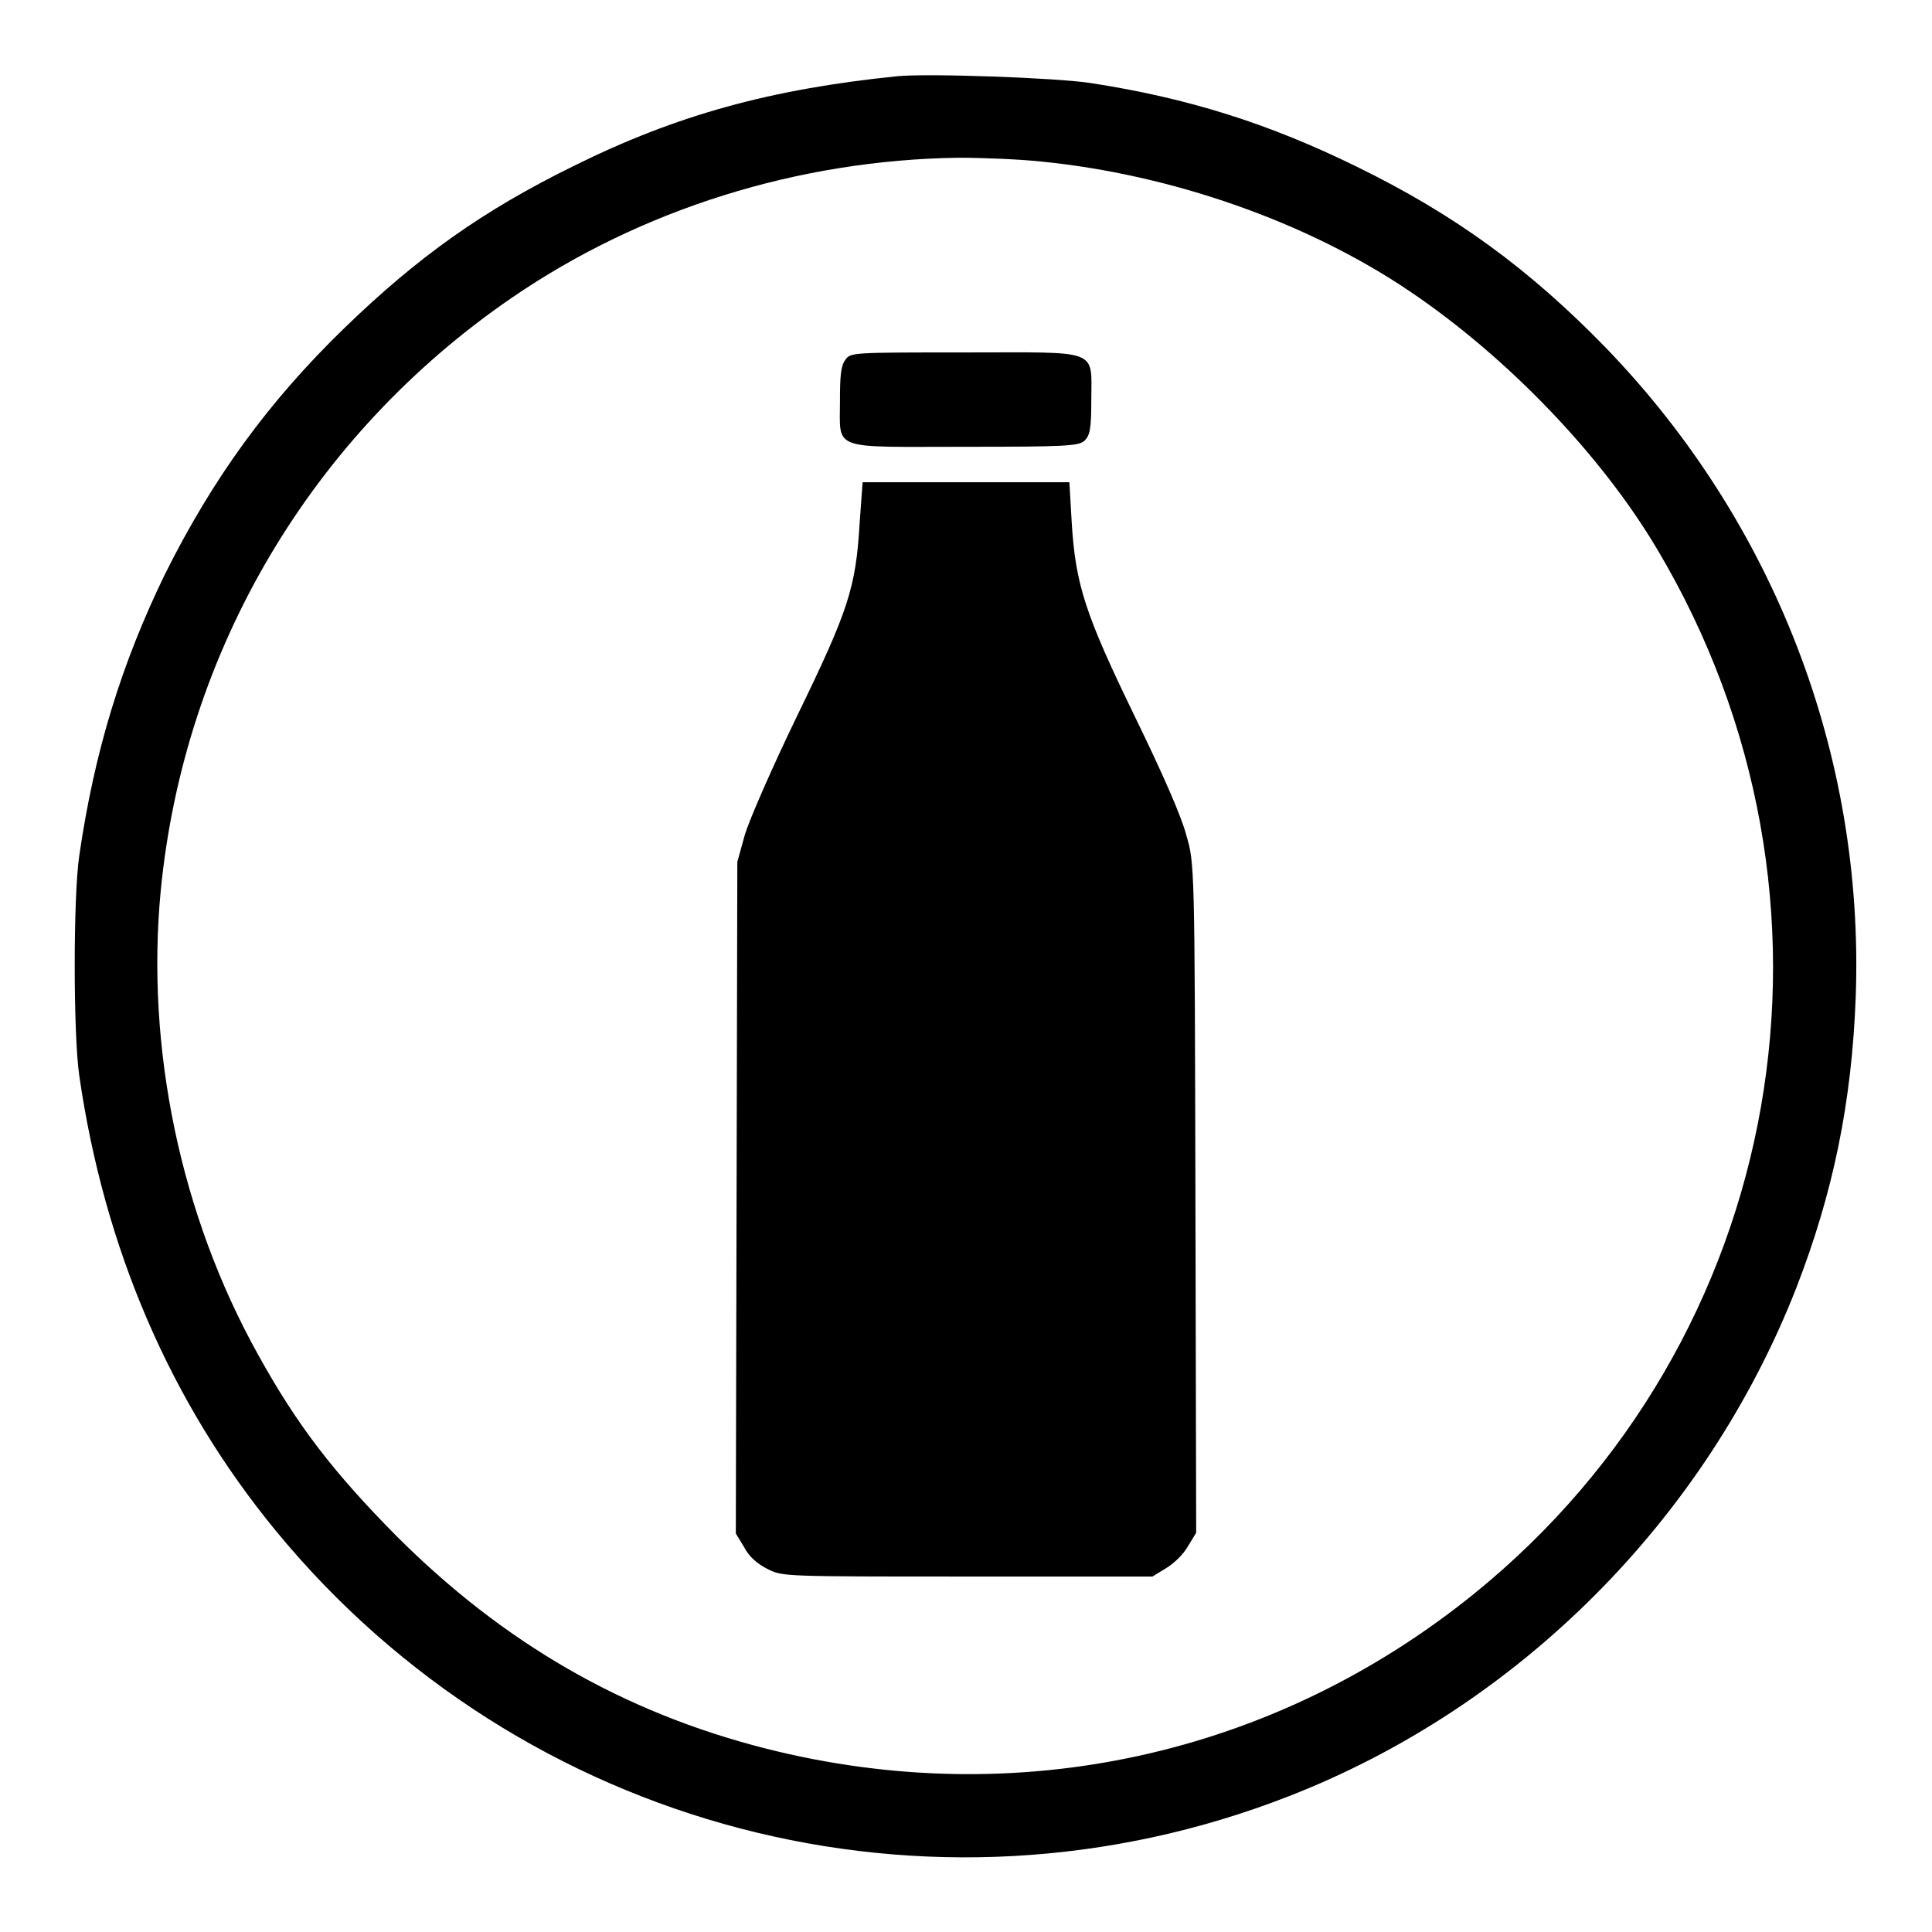 <?xml version="1.0" encoding="utf-8"?>
<!-- Svg Vector Icons : http://www.onlinewebfonts.com/icon -->
<!DOCTYPE svg PUBLIC "-//W3C//DTD SVG 1.1//EN" "http://www.w3.org/Graphics/SVG/1.1/DTD/svg11.dtd">
<svg version="1.1" xmlns="http://www.w3.org/2000/svg" xmlns:xlink="http://www.w3.org/1999/xlink" x="0px" y="0px" viewBox="0 0 256 256" enable-background="new 0 0 256 256" xml:space="preserve">
<g><g><g><path fill="#000000" d="M118.9,10.1C102.2,11.8,89.7,15.2,76,22c-12,5.9-20.6,12-30.4,21.5C35.5,53.3,28.2,63.4,21.9,76c-5.8,11.9-9.4,23.6-11.4,37.4c-0.8,5.4-0.8,23.6,0,29.1c3.3,22.9,12.1,43.4,26.1,60.4c32.6,39.6,86.6,53.7,134.2,35.1c30.5-11.9,55.2-36.7,67.2-67.3c4.9-12.6,7.4-24.7,7.9-38.8c1.1-31.9-10.8-62.7-33.1-85.8c-10.2-10.5-20.1-17.7-33-24c-11.6-5.7-22.3-9.1-35.3-11.1C139.9,10.3,122.9,9.7,118.9,10.1z M137.9,21.4c17.3,1.7,35.3,8,48.9,17.2c12.9,8.7,25.4,21.7,32.8,34.2c27.5,46.2,17.2,104.8-24.3,138.4c-26.6,21.5-60.6,28.9-93.8,20.5c-18.9-4.8-34.8-14-49-28.2c-8.3-8.4-13.1-14.6-18.3-24C23.9,161,19.3,138.8,21.3,118c3.1-31.8,20-60.4,46.6-78.6C85,27.7,105.8,21.2,127,20.9C130.2,20.9,135.1,21.1,137.9,21.4z"/><path fill="#000000" d="M112,47.7c-0.6,0.8-0.7,2.2-0.7,5.5c0,6.6-1.3,6,16.7,6c13.3,0,14.9-0.1,15.7-0.8c0.7-0.7,0.9-1.5,0.9-5.2c0-7.1,1.4-6.5-16.6-6.5C112.7,46.7,112.7,46.7,112,47.7z"/><path fill="#000000" d="M113.9,69.4c-0.5,8.5-1.5,11.5-8.2,25.3c-3.3,6.8-6.4,13.9-7,15.9l-1,3.6l-0.1,44.5l-0.1,44.5l1.1,1.8c0.6,1.2,1.7,2.2,3.1,2.9c2,1,2,1,26.5,1h24.5l1.8-1.1c1-0.6,2.3-1.8,2.9-2.9l1.1-1.8l-0.1-44.3c-0.1-44-0.1-44.4-1.2-48.1c-0.6-2.4-3.1-8.1-6.8-15.7c-6.6-13.6-7.9-17.5-8.4-25.9l-0.3-5.2h-13.7h-13.7L113.9,69.4z"/></g></g></g>
</svg>